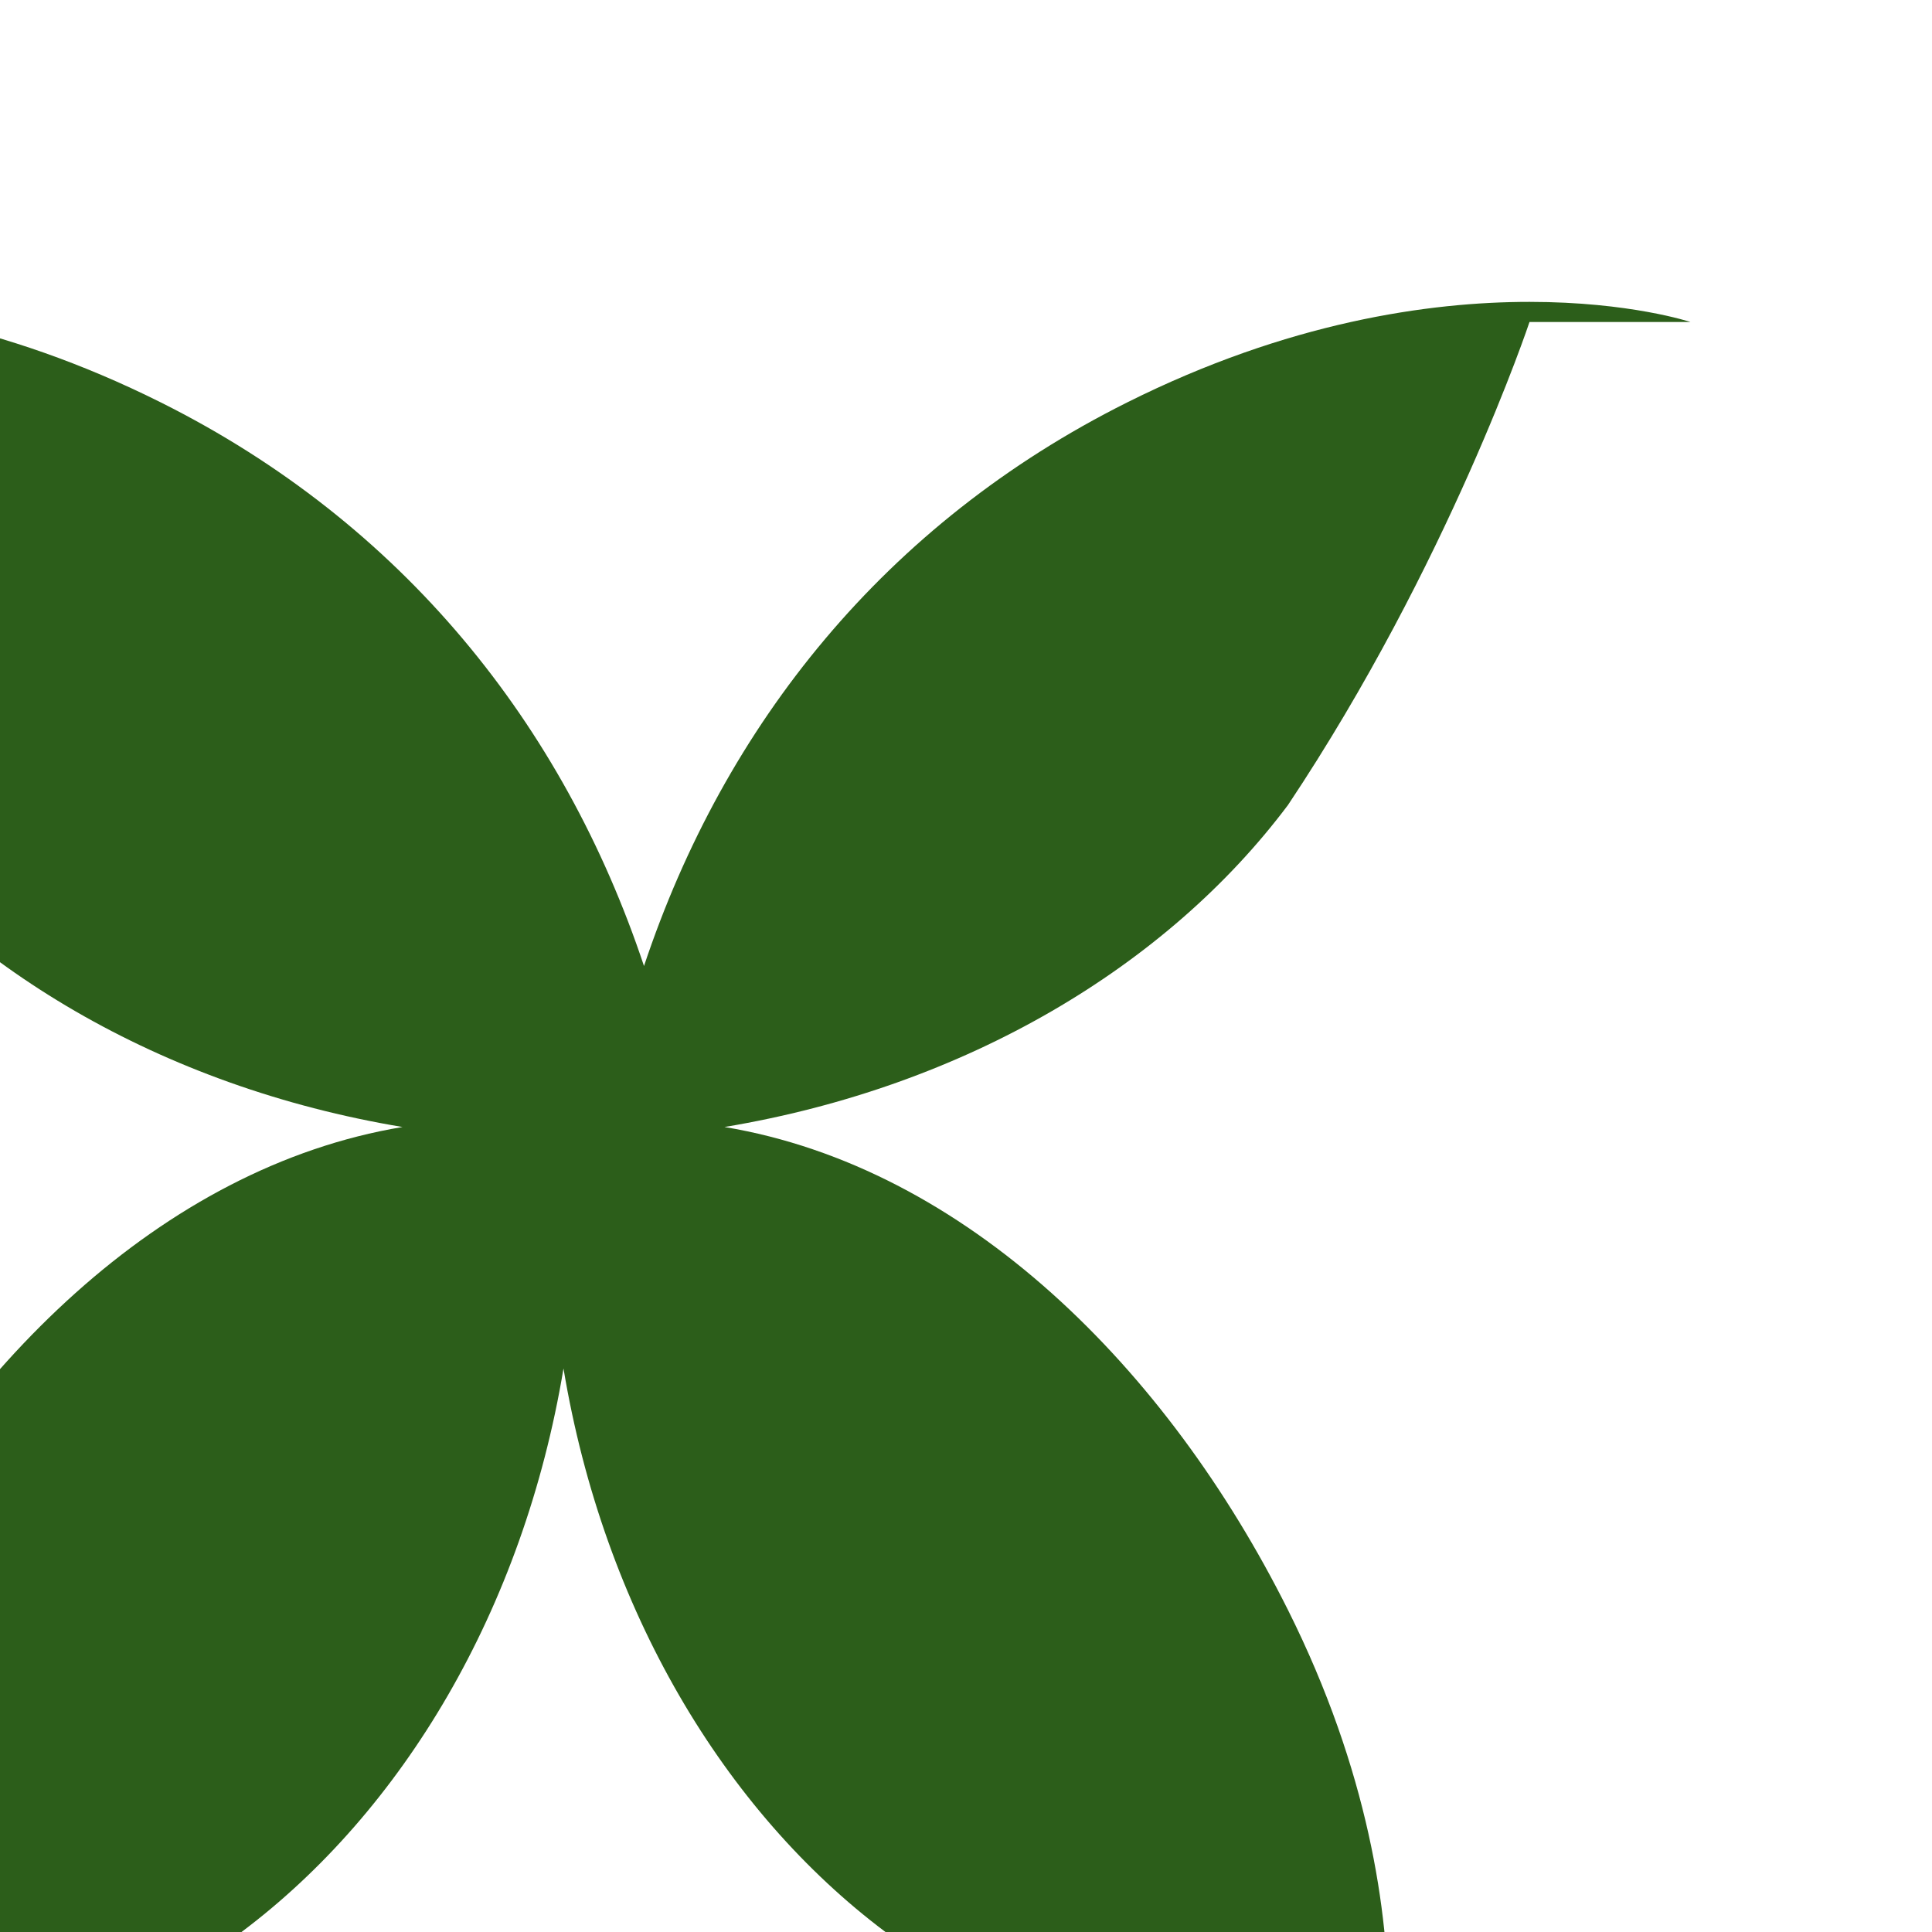 <svg xmlns="http://www.w3.org/2000/svg" viewBox="0 0 24 24" fill="none">
  <style>
    .leaf {
      fill: #2C5E1A;
    }
    @media (prefers-color-scheme: dark) {
      .leaf {
        fill: #4A7C59;
      }
    }
  </style>
  <path class="leaf" d="M21 4c0 0-3-1-7 1-3 1.5-5 4-6 7-1-3-3-5.5-6-7-4-2-7-1-7-1s1 3 3 6c1.5 2 4 3.5 7 4-3 .5-5.5 3-7 6-2 4-1 7-1 7s3-1 6-3c2-1.5 3.5-4 4-7 .5 3 2 5.5 4 7 3 2 6 3 6 3s1-3-1-7c-1.5-3-4-5.5-7-6 3-.5 5.5-2 7-4 2-3 3-6 3-6Z"/>
</svg>

